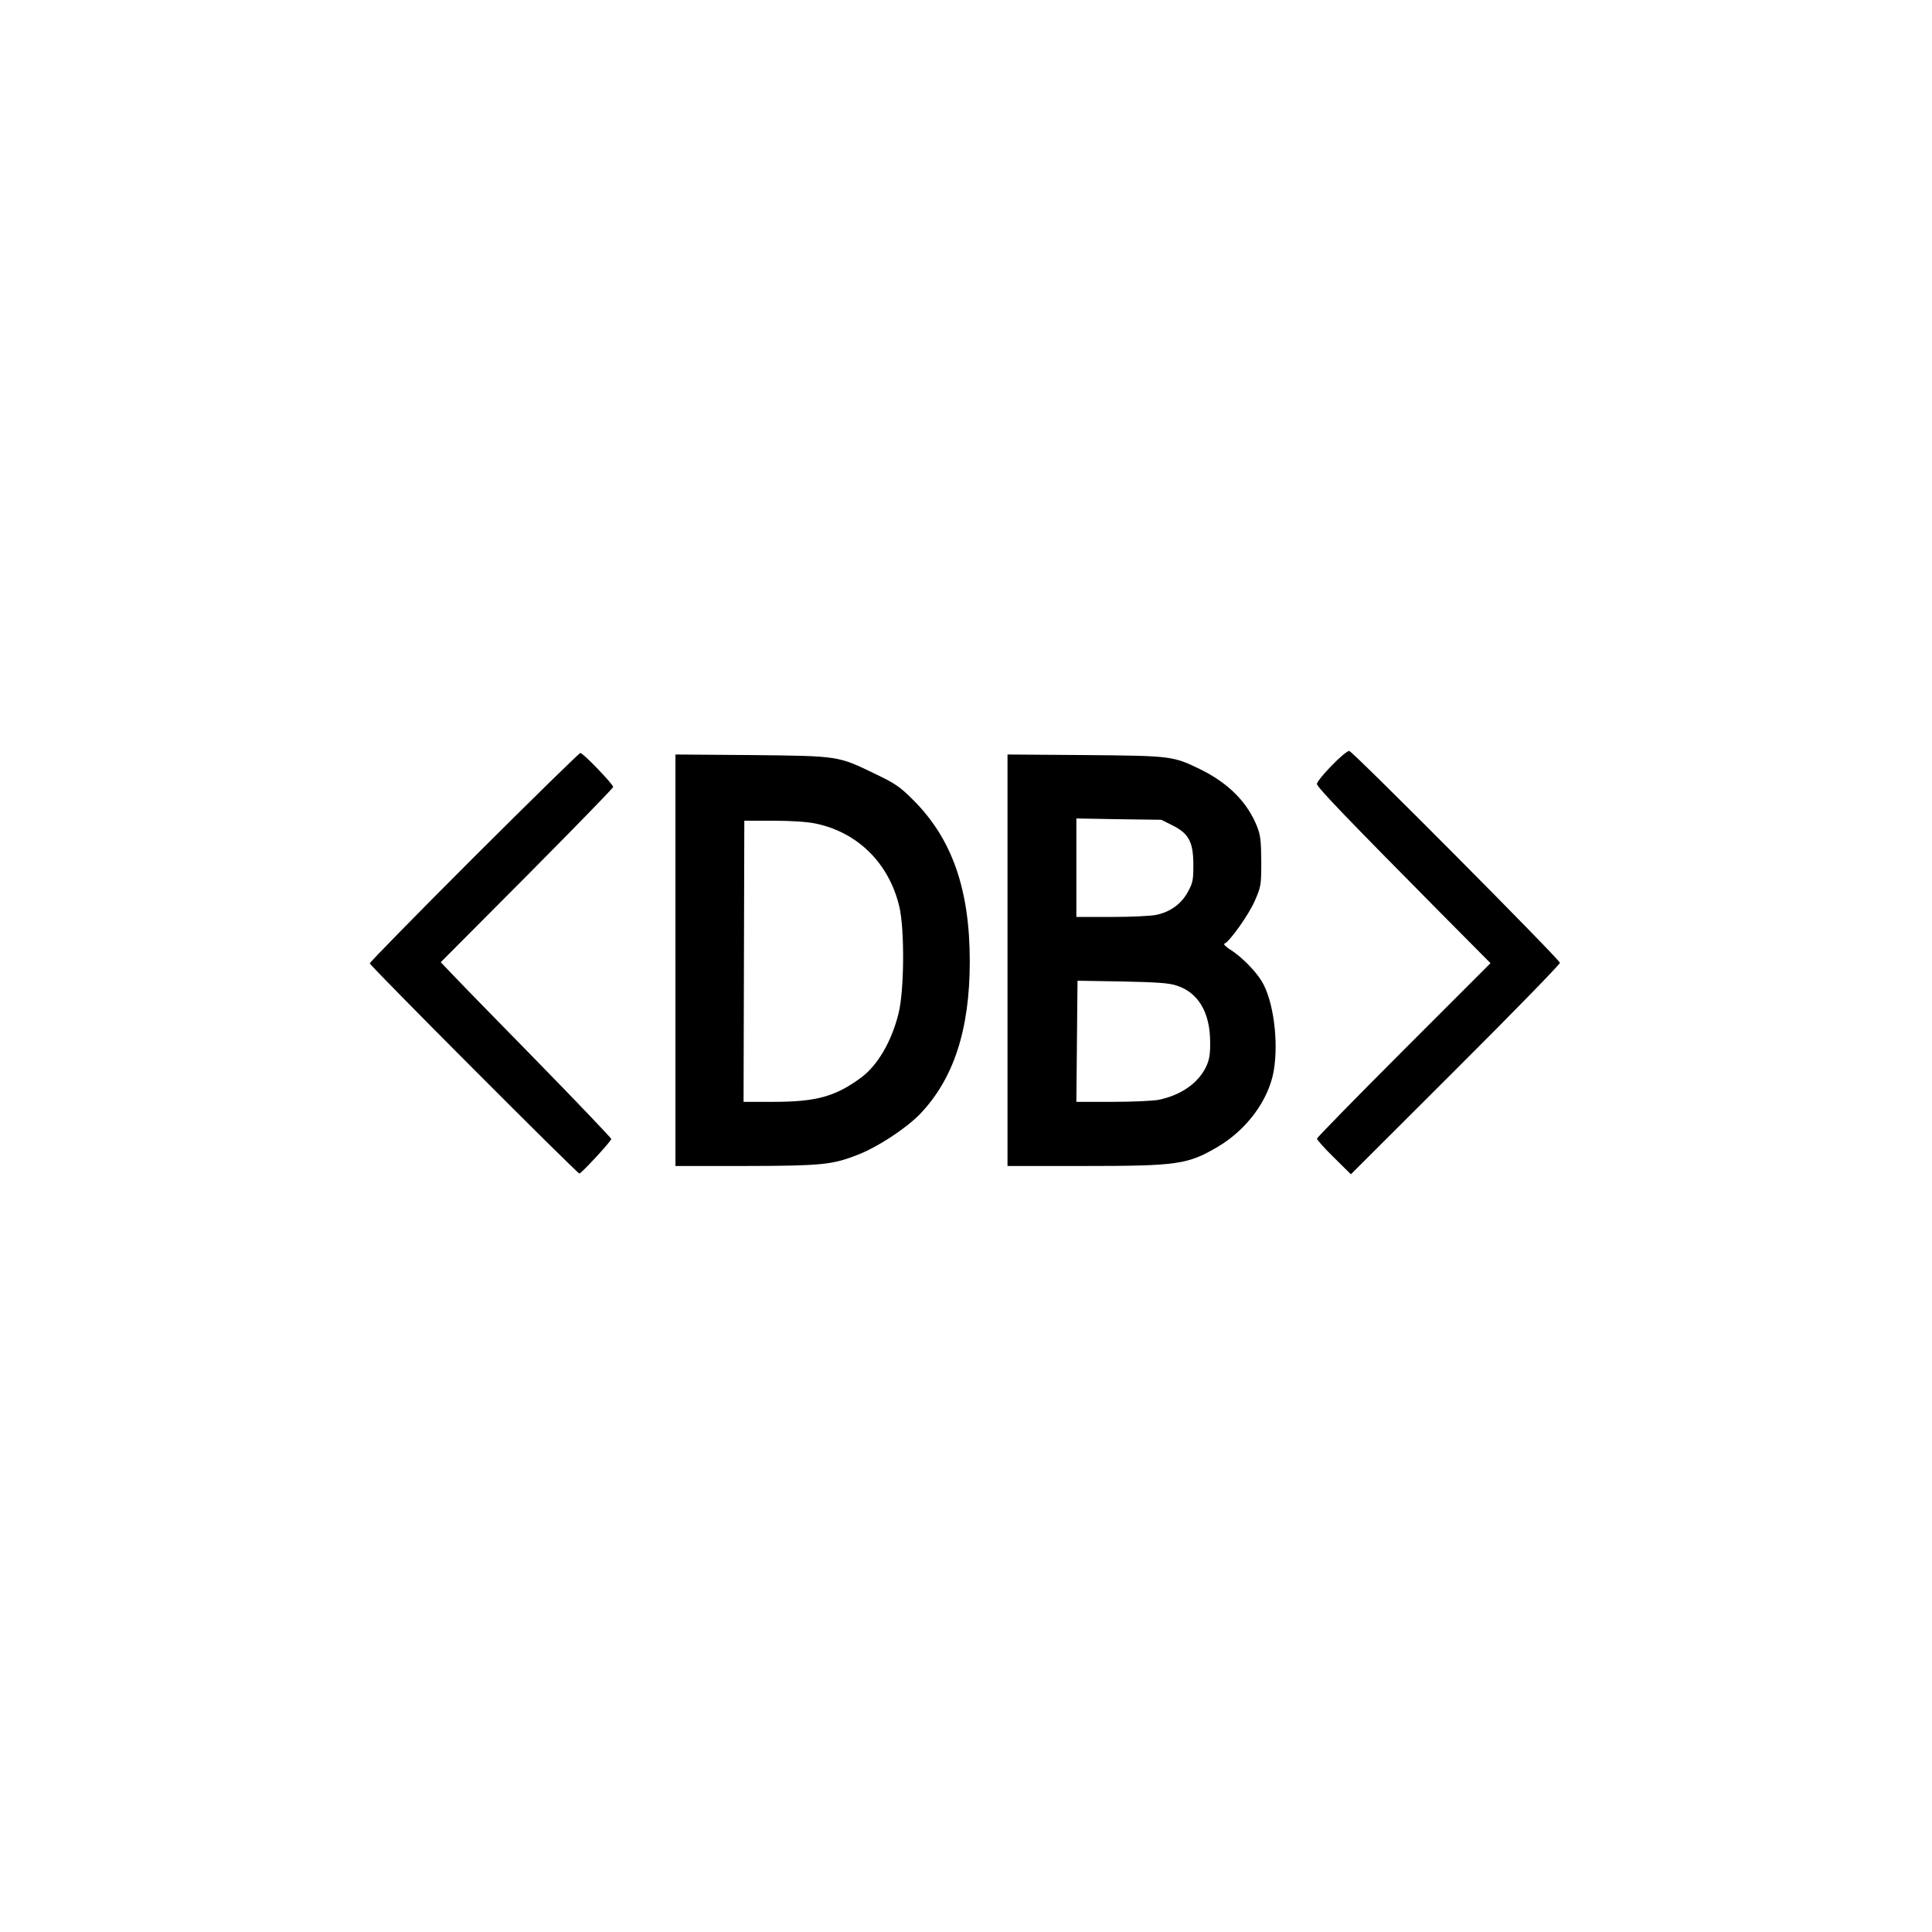 <?xml version="1.0" standalone="no"?>
<!DOCTYPE svg PUBLIC "-//W3C//DTD SVG 20010904//EN"
 "http://www.w3.org/TR/2001/REC-SVG-20010904/DTD/svg10.dtd">
<svg version="1.0" xmlns="http://www.w3.org/2000/svg"
 width="1024pt" height="1024pt" viewBox="0 0 1024 1024"
 preserveAspectRatio="xMidYMid meet">

<g transform="translate(0,1024) scale(0.1,-0.1)"
fill="#000000" stroke="none">
<path d="M7057 6181 c-42 -43 -77 -86 -77 -96 0 -17 157 -180 652 -680 l268
-270 -460 -460 c-253 -253 -460 -465 -460 -470 0 -6 40 -51 90 -100 l90 -89
555 554 c306 305 554 560 553 567 -6 22 -1100 1123 -1117 1123 -10 0 -52 -35
-94 -79z"/>
<path d="M2512 5697 c-304 -304 -552 -557 -552 -563 0 -12 1099 -1114 1111
-1114 10 0 169 172 169 183 0 5 -183 197 -407 426 -225 229 -428 438 -452 464
l-45 47 457 459 c251 253 457 464 457 470 0 14 -160 181 -174 180 -6 0 -260
-249 -564 -552z"/>
<path d="M3580 5151 l0 -1091 368 0 c405 1 462 6 597 59 105 40 254 138 329
214 180 187 266 448 266 812 0 383 -95 652 -302 857 -68 68 -94 86 -201 137
-196 95 -190 94 -654 99 l-403 3 0 -1090z m743 724 c225 -47 390 -212 444
-442 28 -121 26 -446 -5 -566 -37 -149 -112 -276 -200 -340 -135 -99 -236
-127 -464 -127 l-157 0 2 745 2 745 155 0 c96 0 181 -6 223 -15z"/>
<path d="M5340 5151 l0 -1091 404 0 c499 0 551 8 711 102 155 92 269 248 296
402 27 157 -2 375 -64 476 -33 54 -104 126 -159 162 -28 17 -45 34 -39 36 27
9 130 154 162 228 33 76 34 83 34 209 -1 111 -4 138 -23 186 -51 127 -150 227
-297 300 -148 72 -152 73 -612 77 l-413 3 0 -1090z m875 714 c86 -43 110 -88
110 -210 0 -81 -3 -95 -30 -144 -35 -63 -92 -104 -166 -120 -28 -6 -134 -11
-237 -11 l-187 0 0 261 0 261 225 -4 225 -3 60 -30z m22 -849 c113 -36 176
-141 177 -296 1 -67 -4 -95 -20 -131 -41 -88 -132 -153 -252 -178 -29 -6 -139
-11 -245 -11 l-192 0 3 321 3 321 237 -4 c187 -4 248 -8 289 -22z"/>
</g>
</svg>
